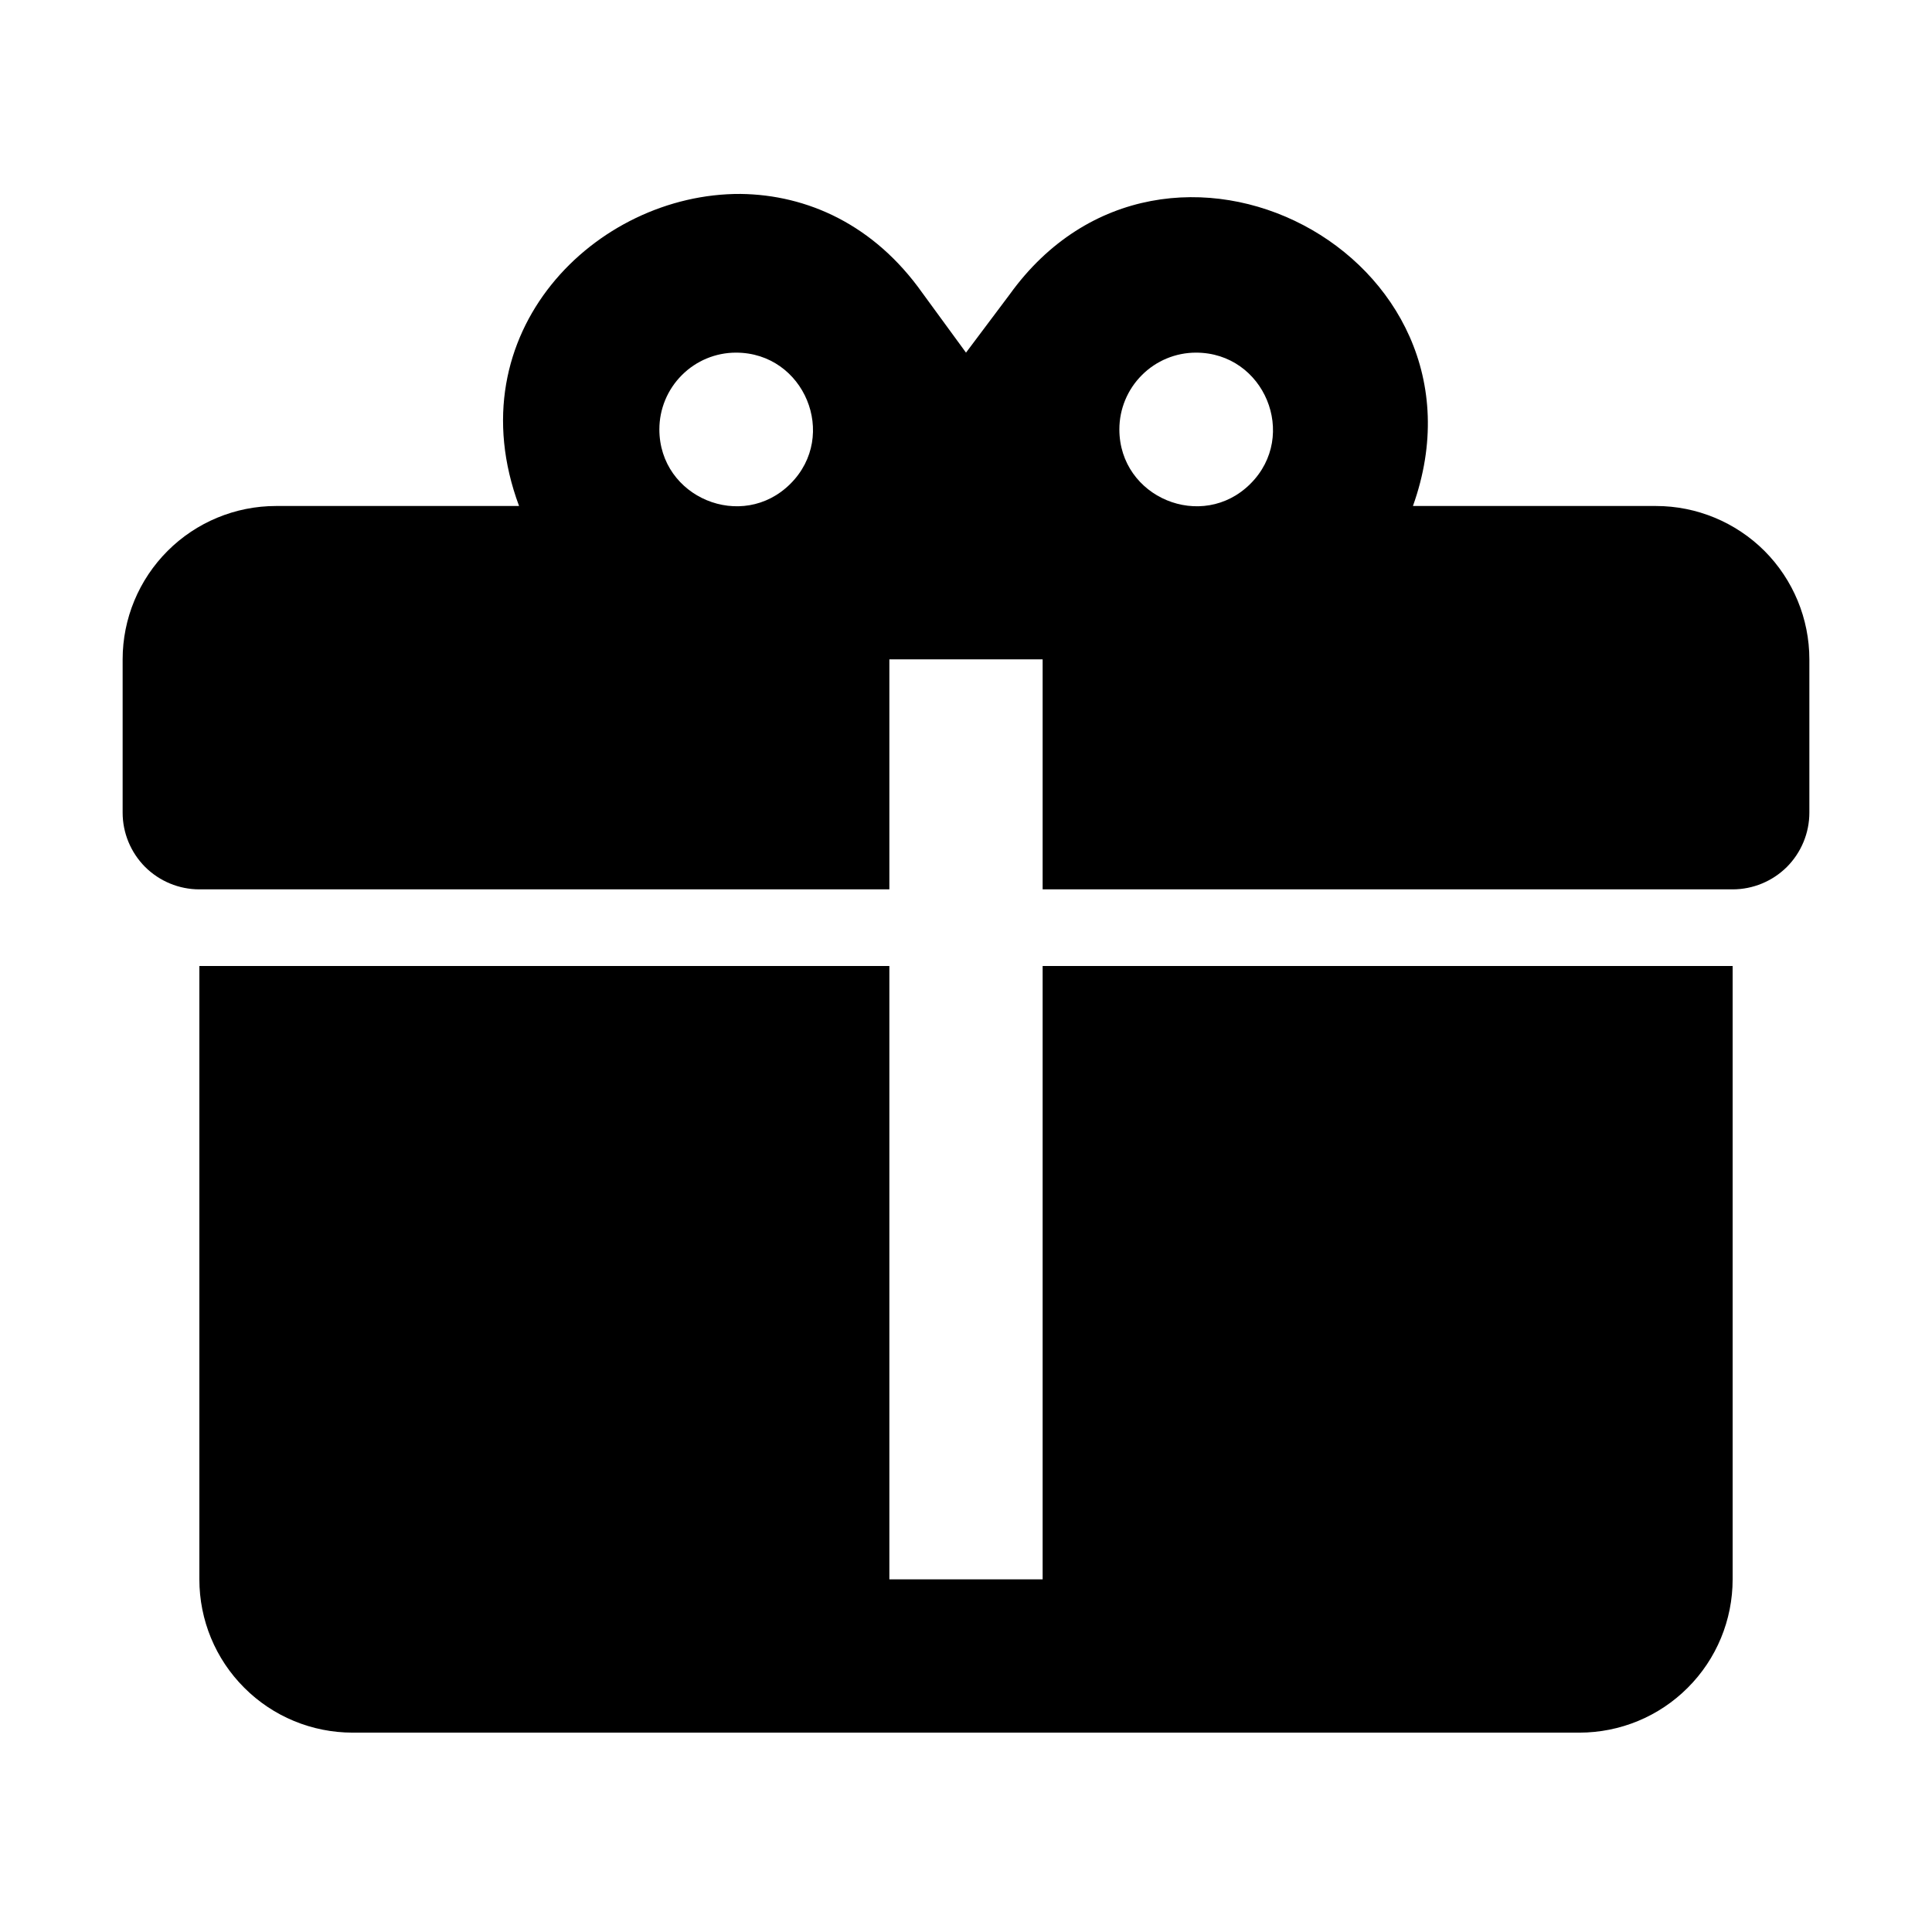 <svg xmlns="http://www.w3.org/2000/svg" width="21" height="21" viewBox="0 0 21 21" fill="none">
	<path d="M8.05 2.108C6.475 2.1 4.942 3.617 5.642 5.5H3C2.558 5.5 2.134 5.676 1.822 5.988C1.509 6.301 1.333 6.725 1.333 7.167V8.833C1.333 9.054 1.421 9.266 1.577 9.423C1.734 9.579 1.946 9.667 2.167 9.667H9.667V7.167H11.333V9.667H18.833C19.054 9.667 19.266 9.579 19.423 9.423C19.579 9.266 19.667 9.054 19.667 8.833V7.167C19.667 6.725 19.491 6.301 19.179 5.988C18.866 5.676 18.442 5.5 18 5.5H15.358C16.333 2.775 12.667 0.85 10.975 3.2L10.5 3.833L10.025 3.183C9.5 2.442 8.775 2.117 8.05 2.108ZM8 3.833C8.742 3.833 9.117 4.733 8.592 5.258C8.067 5.783 7.167 5.408 7.167 4.667C7.167 4.446 7.255 4.234 7.411 4.078C7.567 3.921 7.779 3.833 8 3.833ZM13 3.833C13.742 3.833 14.117 4.733 13.592 5.258C13.067 5.783 12.167 5.408 12.167 4.667C12.167 4.446 12.255 4.234 12.411 4.078C12.567 3.921 12.779 3.833 13 3.833ZM2.167 10.5V17.167C2.167 17.609 2.342 18.033 2.655 18.345C2.967 18.658 3.391 18.833 3.833 18.833H17.167C17.609 18.833 18.033 18.658 18.345 18.345C18.658 18.033 18.833 17.609 18.833 17.167V10.5H11.333V17.167H9.667V10.5H2.167Z" fill="black"/>
  </svg>